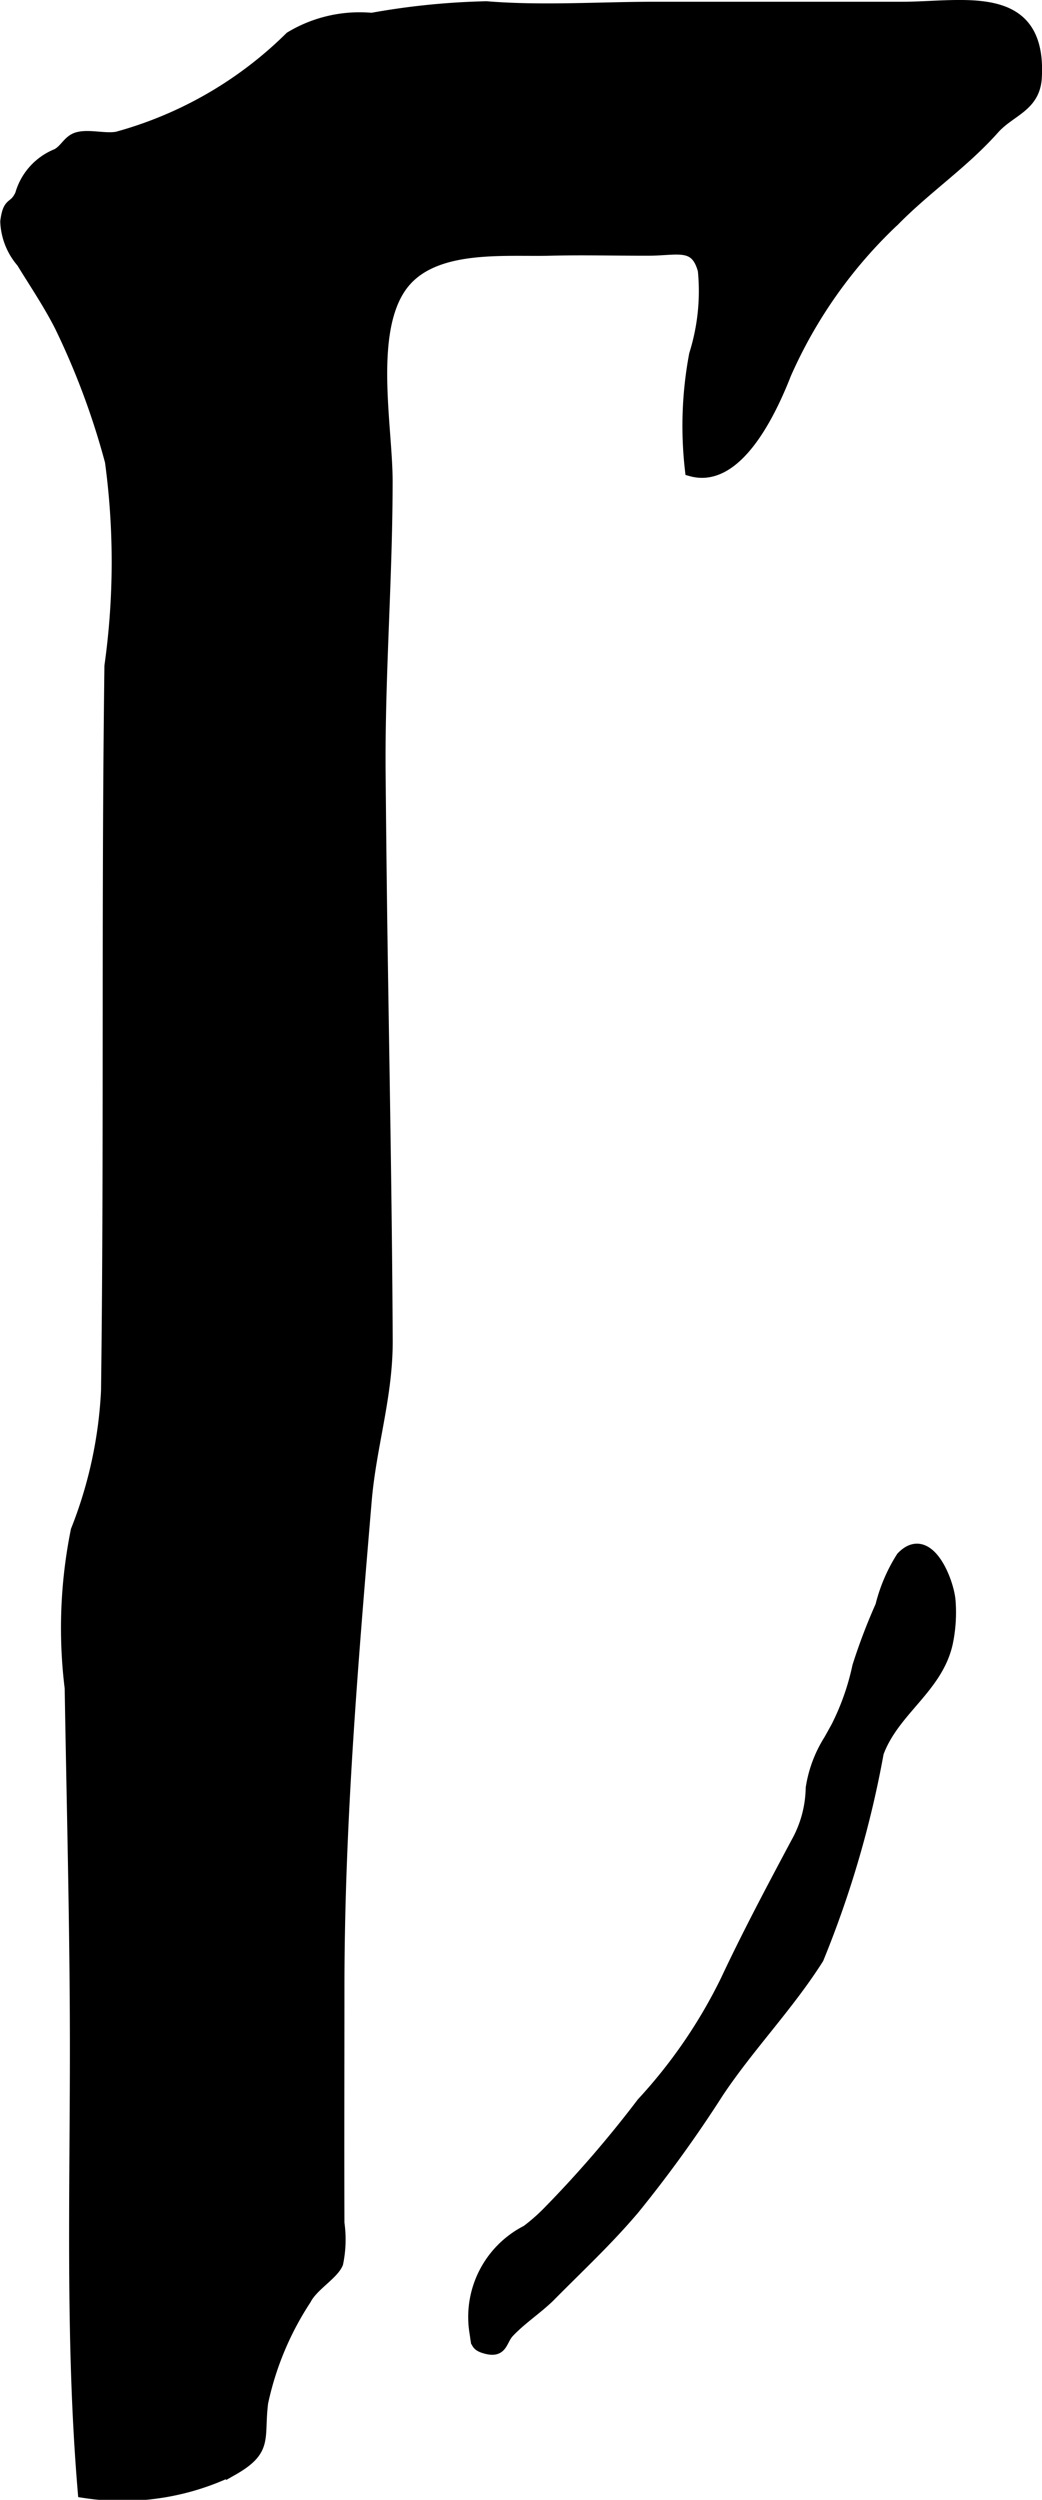 <?xml version="1.0" encoding="UTF-8"?>
<svg xmlns="http://www.w3.org/2000/svg"
     version="1.1"
     width="4.44mm"
     height="10.65mm"
     viewBox="0 0 12.585 30.188">
   <defs>
      <style type="text/css"><![CDATA[
      .a {
        stroke: #000;
        stroke-miterlimit: 10;
        stroke-width: 0.15px;
        fill-rule: evenodd;
      }
    ]]></style>
   </defs>
   <path class="a"
         d="M4.602,11.117c.024,1.688.058,3.377.066,5.066.004.676-.198,1.274-.254,1.944-.164,1.949-.329,3.911-.329,5.881,0,.946-.003,1.892,0,2.838a1.402,1.402,0,0,1-.015.483c-.054.131-.3.269-.384.434a3.665,3.665,0,0,0-.522,1.249c-.055.435.066.567-.36.809a3.031,3.031,0,0,1-1.79.269C.865,28.324.919,26.527.919,24.745c0-1.454-.039-2.907-.063-4.36a5.93,5.93,0,0,1,.073-1.901,5.273,5.273,0,0,0,.366-1.69c.038-2.917.002-5.834.041-8.752A9.05,9.05,0,0,0,1.342,5.572,9.13,9.13,0,0,0,.733,3.936c-.142-.28-.33-.556-.461-.773a.786.786,0,0,1-.194-.487c.032-.253.094-.144.178-.324a.732.732,0,0,1,.433-.482c.104-.054.139-.165.244-.198.135-.042.339.021.485-.008A4.765,4.765,0,0,0,3.51.455,1.611,1.611,0,0,1,4.49.23,8.834,8.834,0,0,1,5.875.09C6.549.145,7.245.096,7.921.096h2.978c.737,0,1.671-.232,1.609.842-.021.347-.314.391-.512.615-.365.41-.812.709-1.195,1.098A5.708,5.708,0,0,0,9.483,4.511c-.152.388-.565,1.328-1.135,1.166a4.642,4.642,0,0,1,.05-1.396,2.555,2.555,0,0,0,.105-1.018c-.094-.35-.315-.251-.667-.25-.395.001-.791-.01-1.187,0-.557.016-1.436-.086-1.81.444-.402.569-.172,1.702-.172,2.352,0,1.162-.092,2.323-.085,3.481Q4.59,10.204,4.602,11.117Z"/>
   <path class="a"
         d="M10.02,21.02c.031-.054.061-.109.091-.163a3.008,3.008,0,0,0,.258-.733,7.054,7.054,0,0,1,.278-.73,1.968,1.968,0,0,1,.25-.585c.313-.327.556.298.57.533a1.797,1.797,0,0,1-.033.496c-.119.543-.645.81-.835,1.327a12.359,12.359,0,0,1-.724,2.482c-.36.569-.834,1.056-1.207,1.615a15.432,15.432,0,0,1-1.014,1.405c-.326.386-.681.714-1.028,1.066-.156.15-.342.27-.492.431-.089.102-.072.234-.255.188-.139-.035-.113-.075-.136-.198a1.161,1.161,0,0,1,.623-1.21,2.286,2.286,0,0,0,.259-.227,13.837,13.837,0,0,0,1.136-1.316,6.171,6.171,0,0,0,1.014-1.48c.265-.565.558-1.115.85-1.663a1.405,1.405,0,0,0,.181-.664A1.504,1.504,0,0,1,10.02,21.02Z"/>
</svg>
